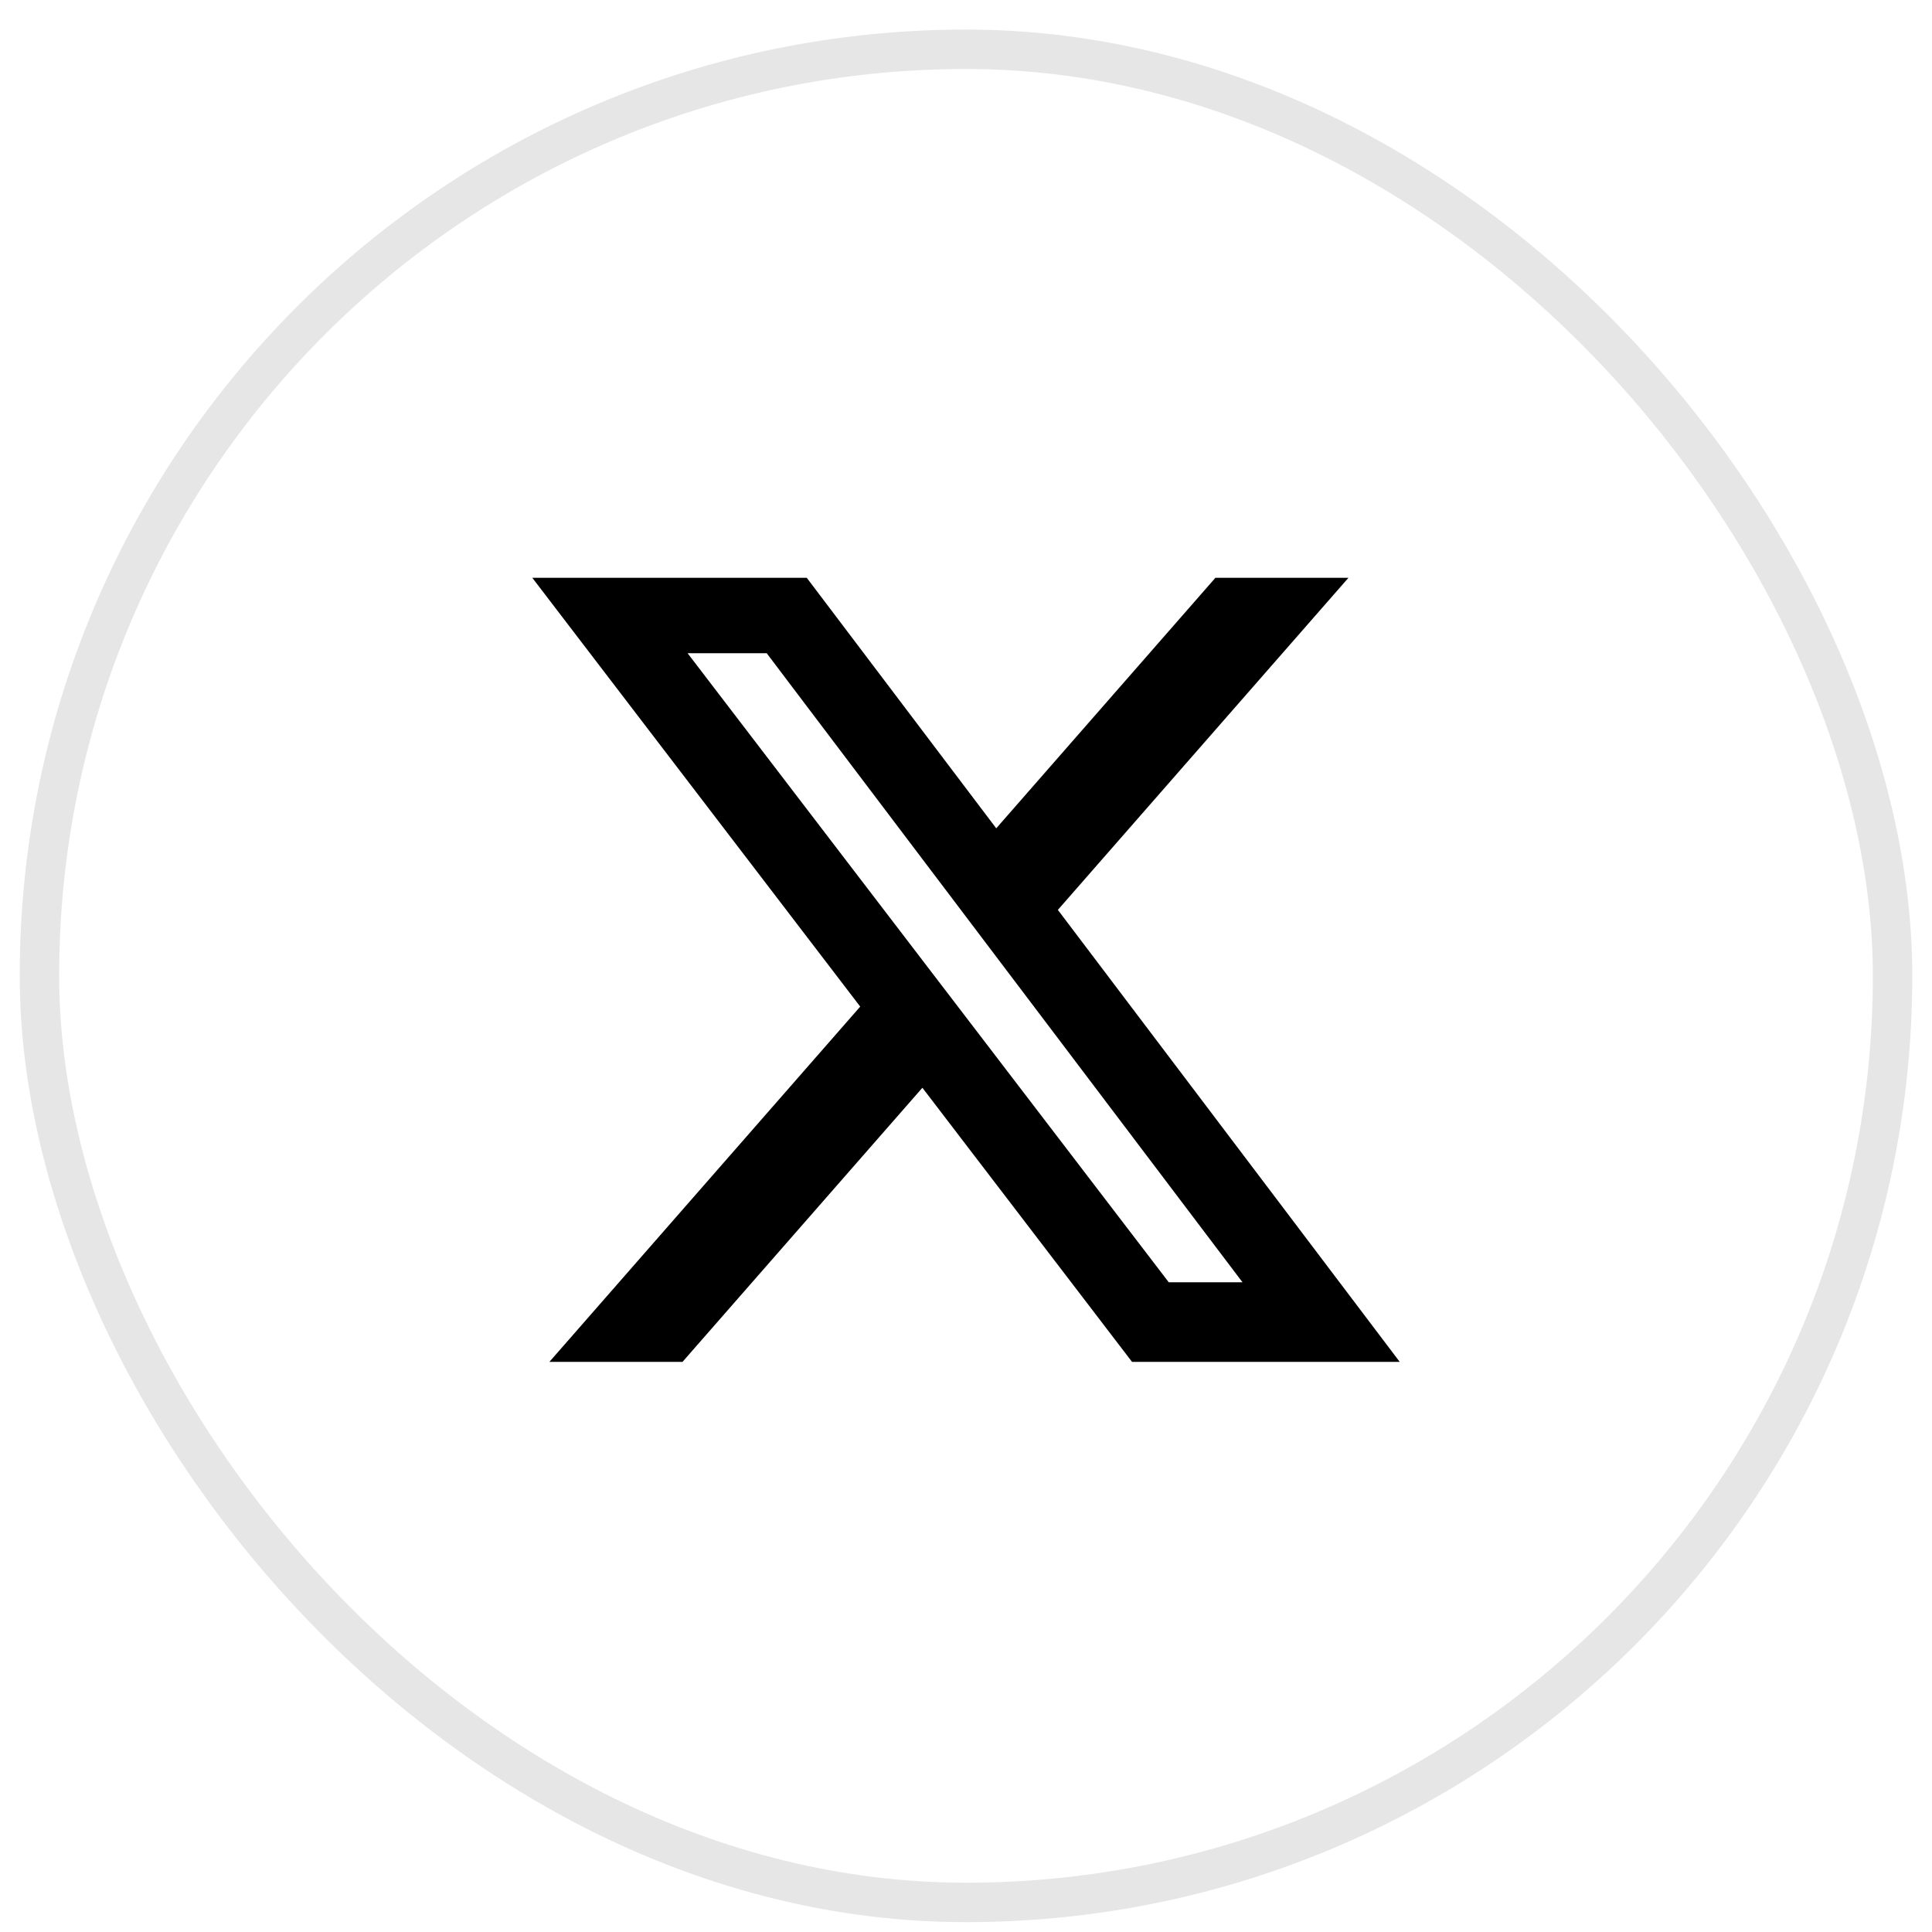 <svg width="49" height="49" viewBox="0 0 49 49" fill="none" xmlns="http://www.w3.org/2000/svg">
<rect x="1" y="1.25" width="47" height="47" rx="23.5" stroke="#E6E6E6"/>
<path d="M30.826 14.654H34.2L26.83 23.077L35.5 34.54H28.711L23.394 27.588L17.31 34.54H13.934L21.817 25.53L13.5 14.654H20.461L25.267 21.008L30.826 14.654ZM29.642 32.521H31.512L19.445 16.567H17.439L29.642 32.521Z" fill="black"/>
</svg>
